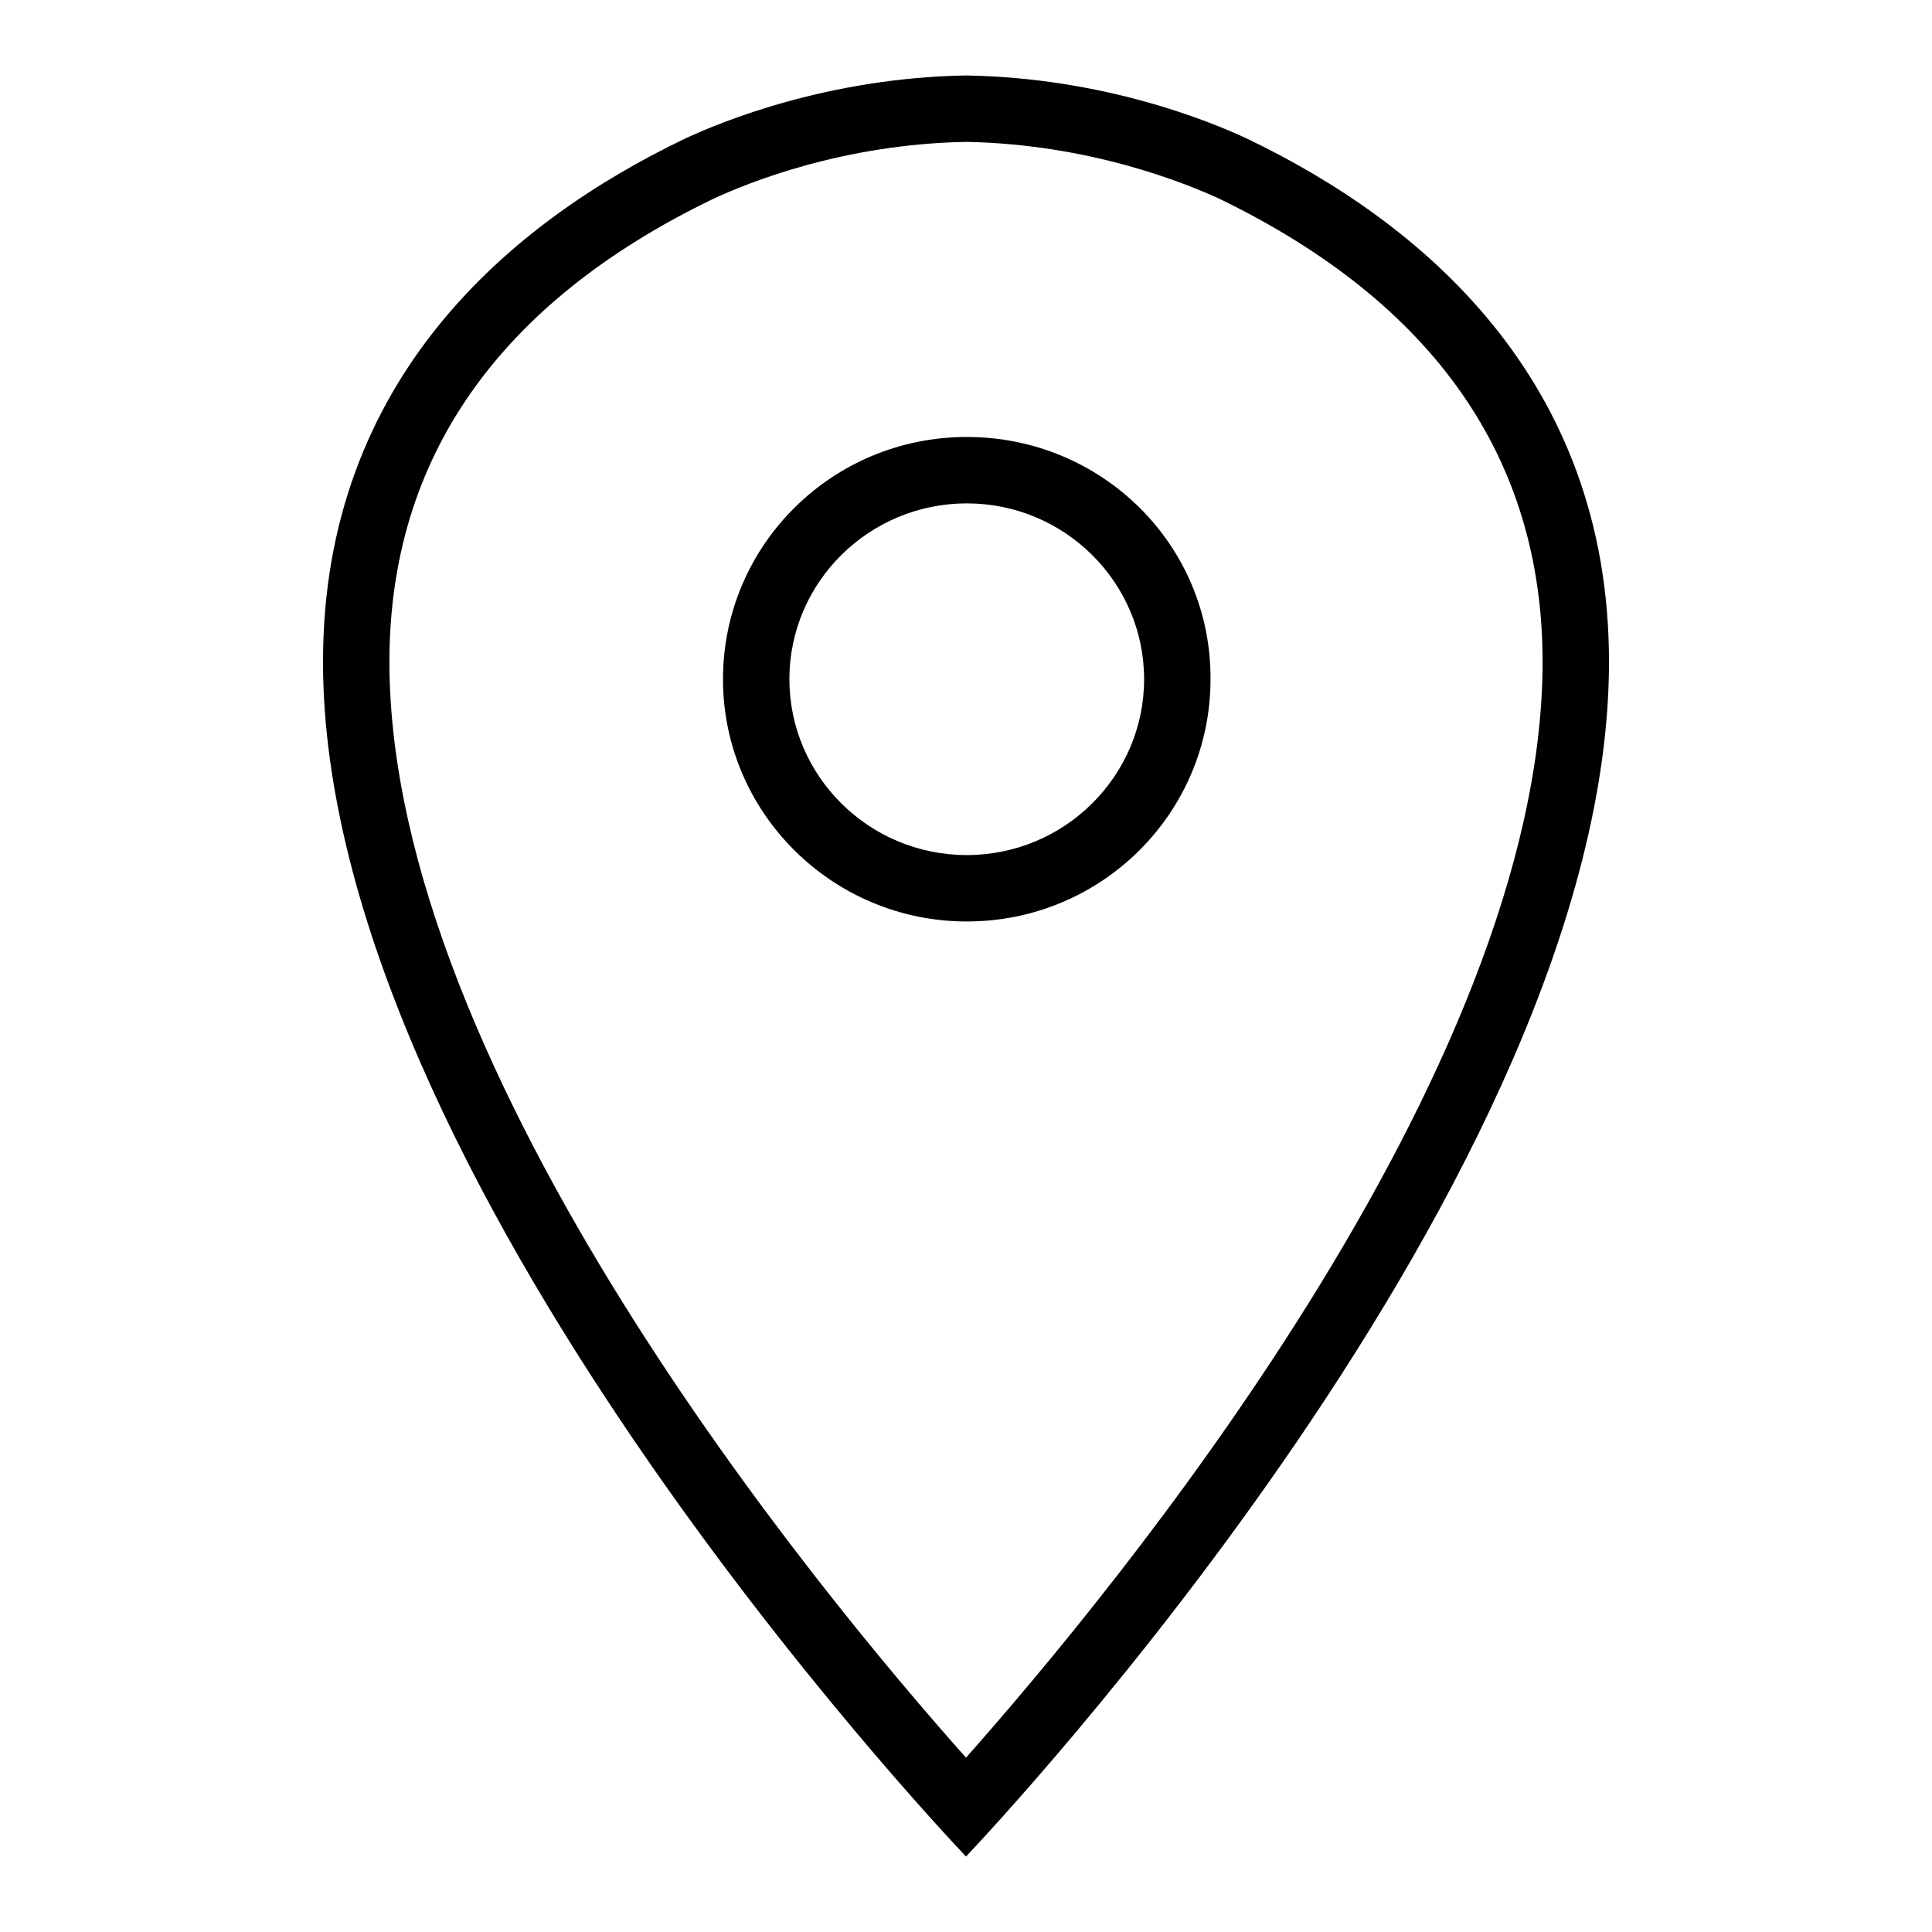 <?xml version="1.0" encoding="utf-8"?>
<!-- Svg Vector Icons : http://www.onlinewebfonts.com/icon -->
<!DOCTYPE svg PUBLIC "-//W3C//DTD SVG 1.1//EN" "http://www.w3.org/Graphics/SVG/1.1/DTD/svg11.dtd">
<svg version="1.1" xmlns="http://www.w3.org/2000/svg" xmlns:xlink="http://www.w3.org/1999/xlink" x="0px" y="0px" viewBox="0 0 256 256" enable-background="new 0 0 256 256" xml:space="preserve">
<g><g><path fill="#000000" d="M128,18.8c16.3,0.3,28.9,5.4,33.5,7.5c28.5,13.8,42.9,34.4,42.9,61.4c0,54.5-56.9,123.2-76.4,145.2c-19.6-22-76.4-90.7-76.4-145.2c0-27,14.5-47.6,42.8-61.3C99.1,24.2,111.7,19.1,128,18.8 M128,10c-18.2,0.3-32.4,6.1-37.3,8.4C67.8,29.4,42.8,50.1,42.8,87.7c0,68,81.7,154.6,85.2,158.3c3.5-3.7,85.2-90.4,85.2-158.3c0-37.6-25-58.3-47.9-69.3C160.4,16.1,146.3,10.3,128,10"/><path fill="#000000" d="M128.1,66.7c13,0,23.5,10.5,23.5,23.3c0,12.8-10.5,23.3-23.5,23.3c-13,0-23.5-10.5-23.5-23.3C104.6,77.1,115.2,66.7,128.1,66.7 M128.1,57.9c-17.9,0-32.3,14.4-32.3,32.1s14.5,32.1,32.3,32.1c17.9,0,32.3-14.4,32.3-32.1C160.5,72.2,146,57.9,128.1,57.9"/></g></g>
</svg>